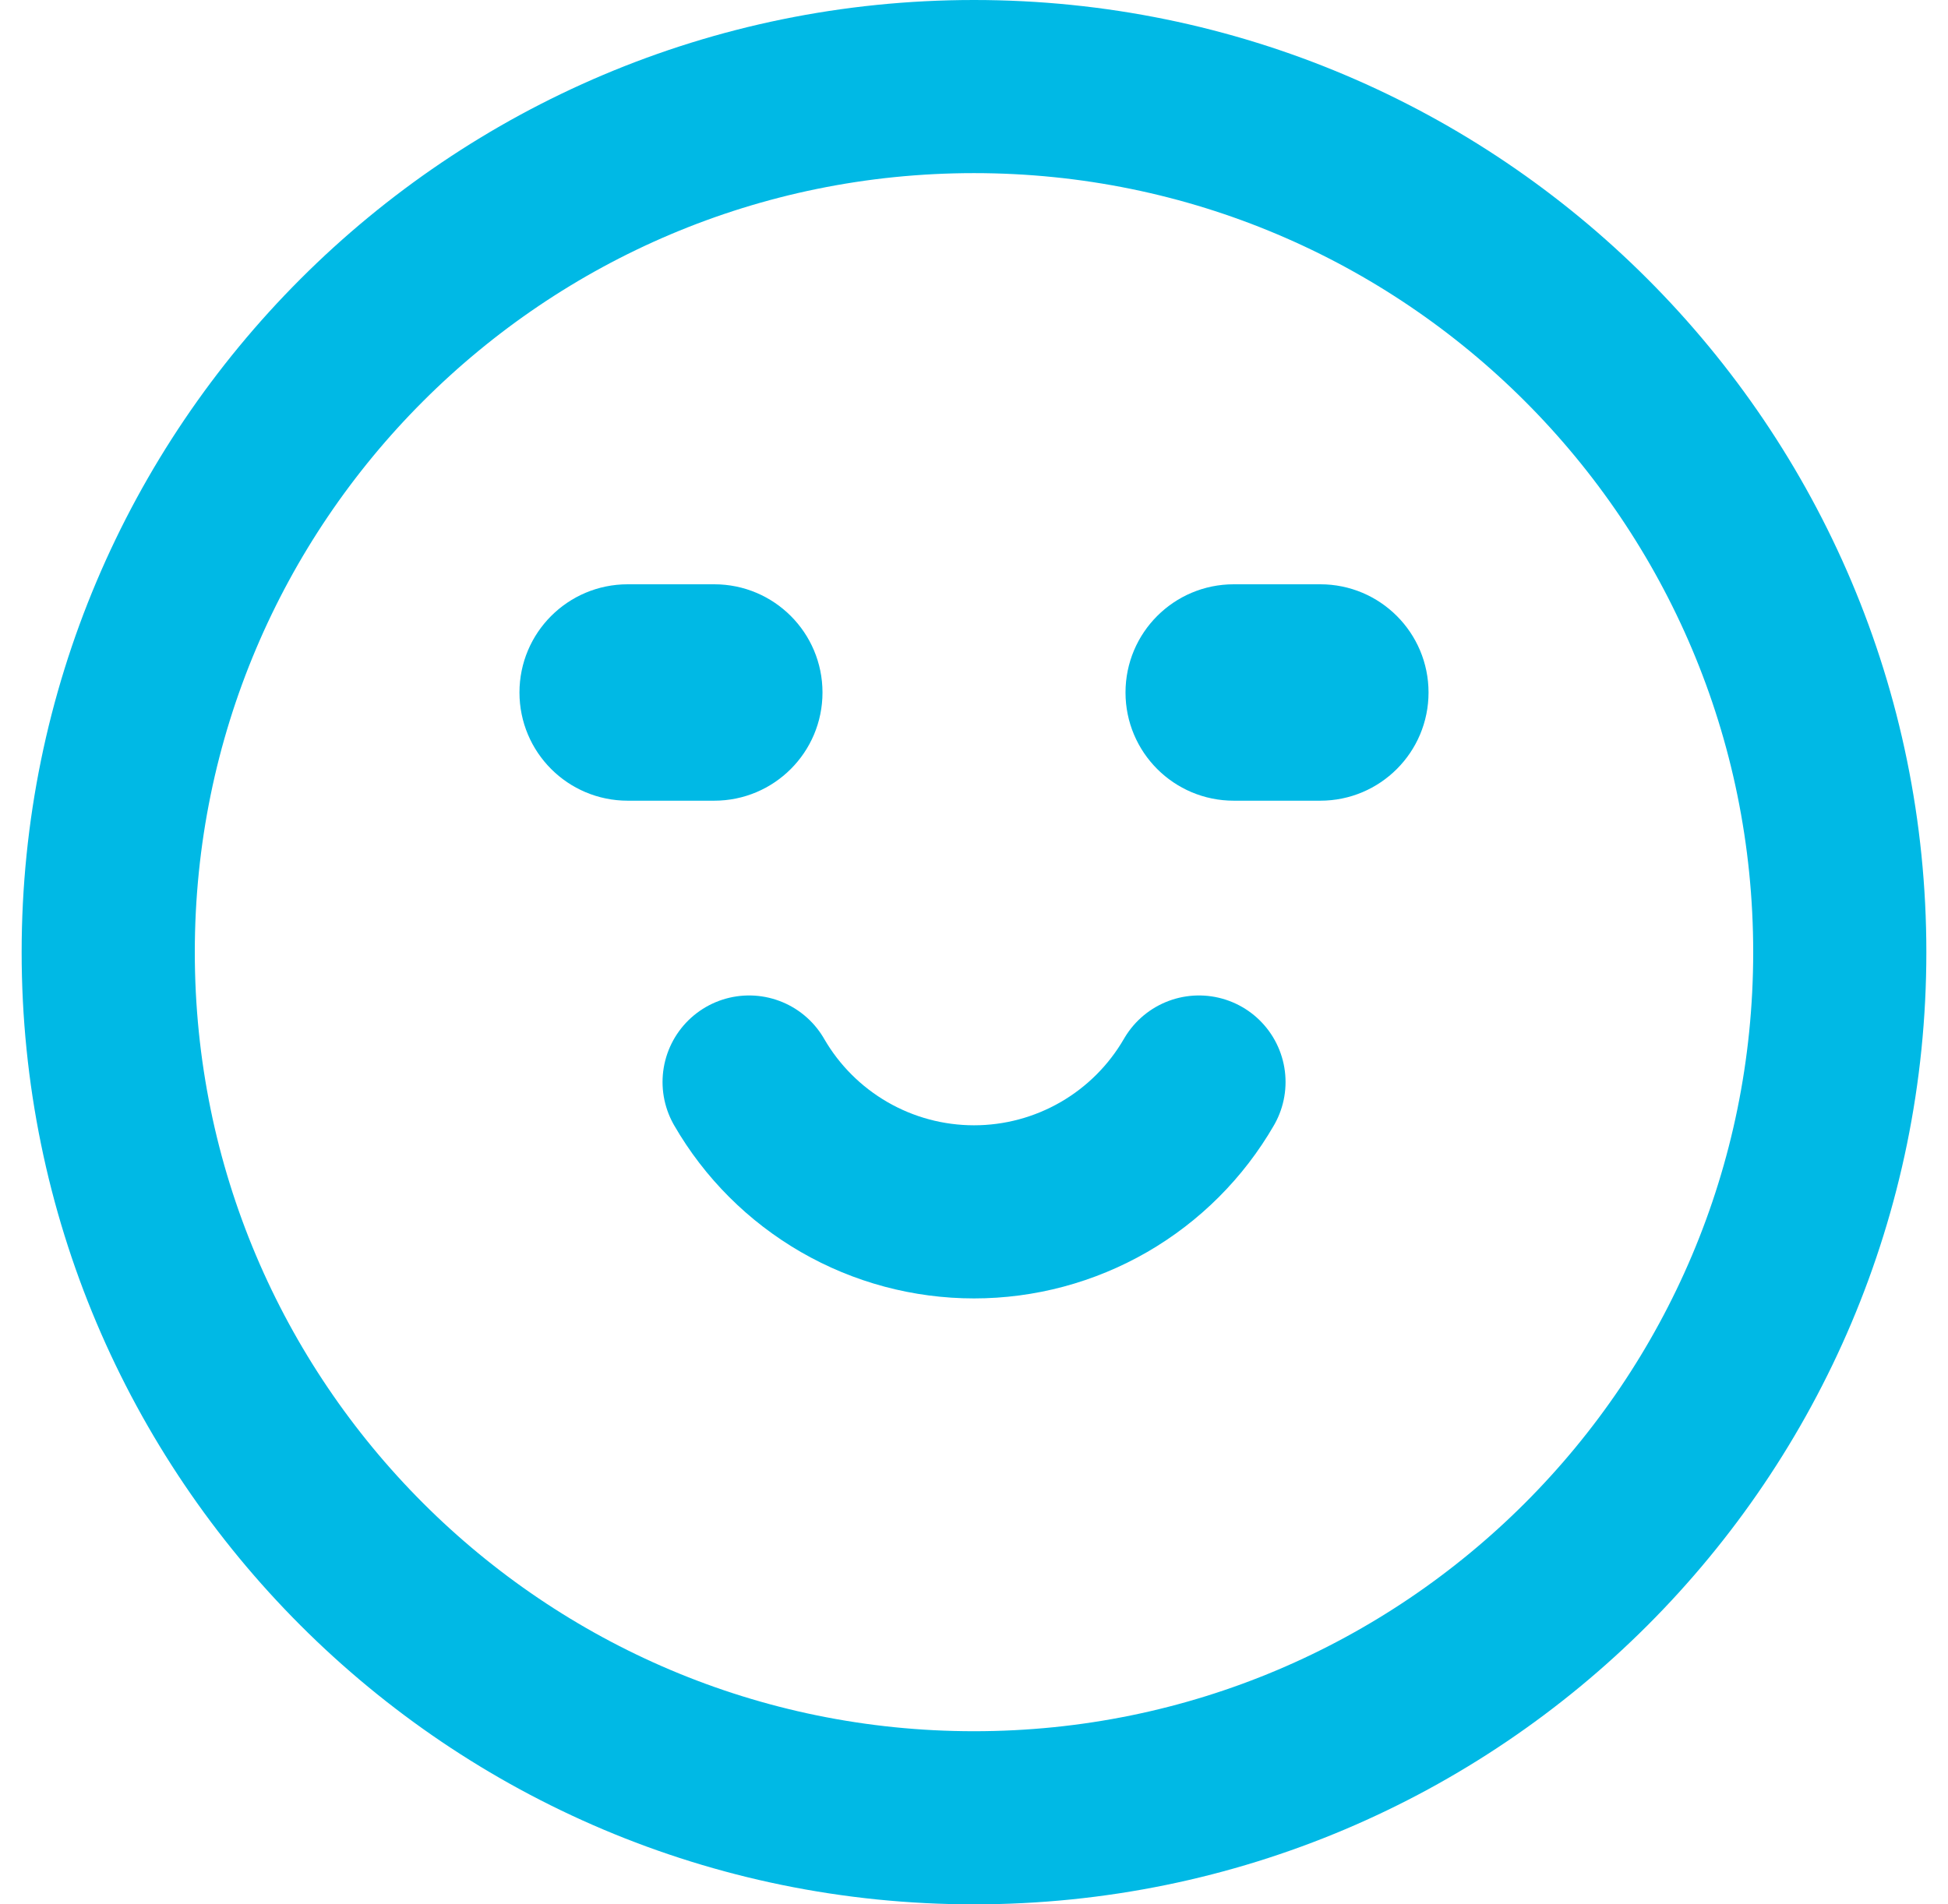 <svg xmlns="http://www.w3.org/2000/svg" width="45" height="44" viewBox="0 0 45 44" fill="none"><path d="M22.5 42C33.546 42 42.5 33.046 42.5 22C42.5 10.954 33.546 2 22.5 2C11.454 2 2.5 10.954 2.5 22C2.5 33.046 11.454 42 22.5 42Z" stroke="#00B9E5" stroke-width="4" stroke-linecap="round"></path><path d="M17.305 25C17.831 25.912 18.589 26.669 19.501 27.196C20.413 27.723 21.448 28 22.501 28C23.554 28 24.588 27.723 25.501 27.196C26.413 26.669 27.17 25.912 27.697 25" stroke="#00B9E5" stroke-width="4" stroke-linecap="round"></path><path d="M16.5 13.75H14.5C13.257 13.75 12.25 14.757 12.25 16C12.25 17.243 13.257 18.25 14.5 18.25H16.5C17.743 18.25 18.75 17.243 18.75 16C18.75 14.757 17.743 13.75 16.5 13.75Z" fill="#00B9E5" stroke="#00B9E5" stroke-width="0.5" stroke-linecap="round"></path><path d="M30.5 13.75H28.5C27.257 13.75 26.25 14.757 26.25 16C26.25 17.243 27.257 18.25 28.5 18.25H30.5C31.743 18.25 32.75 17.243 32.75 16C32.75 14.757 31.743 13.75 30.5 13.75Z" fill="#00B9E5" stroke="#00B9E5" stroke-width="0.5" stroke-linecap="round"></path></svg>